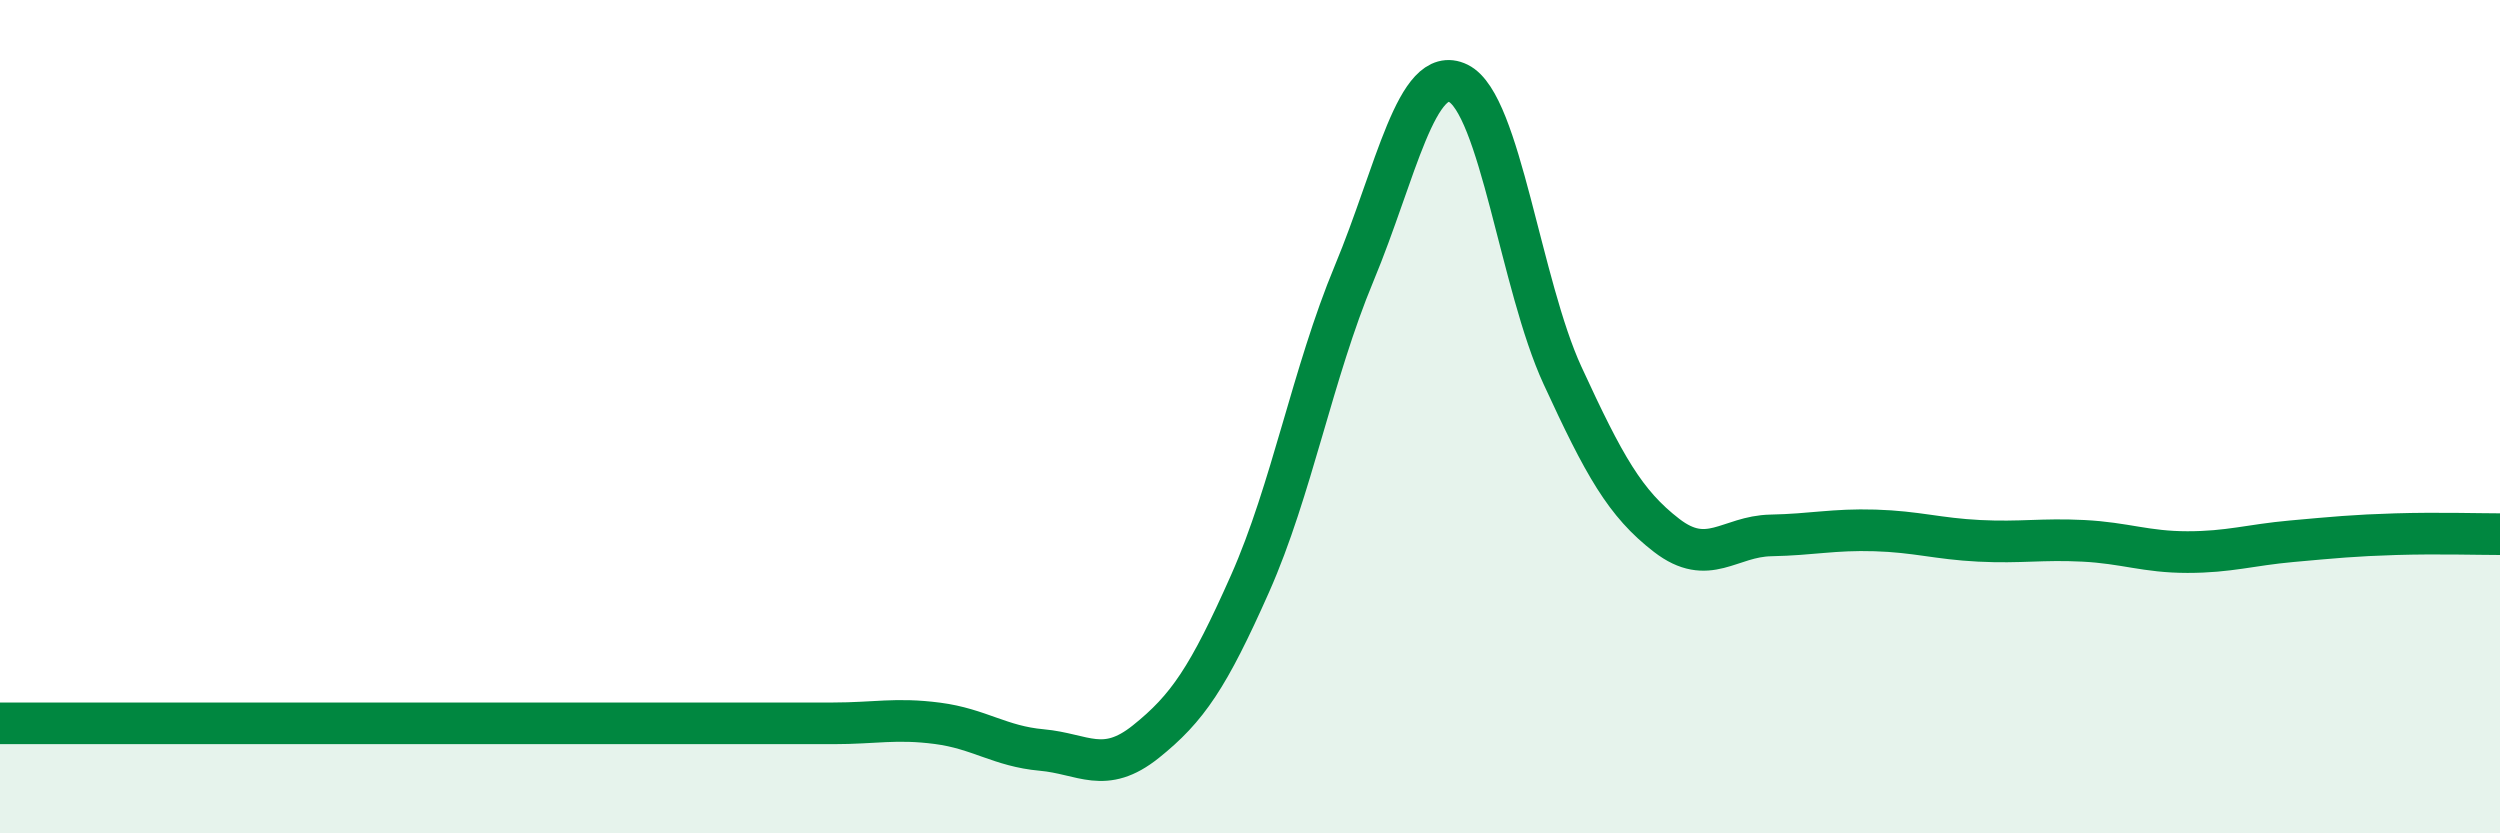 
    <svg width="60" height="20" viewBox="0 0 60 20" xmlns="http://www.w3.org/2000/svg">
      <path
        d="M 0,17.36 C 0.5,17.36 1.5,17.36 2.5,17.36 C 3.5,17.36 4,17.36 5,17.36 C 6,17.36 6.5,17.36 7.5,17.36 C 8.5,17.36 9,17.36 10,17.36 C 11,17.36 11.5,17.36 12.5,17.36 C 13.5,17.36 14,17.36 15,17.36 C 16,17.36 16.5,17.36 17.5,17.36 C 18.5,17.36 19,17.36 20,17.36 C 21,17.36 21.5,17.23 22.5,17.36 C 23.5,17.49 24,17.91 25,18 C 26,18.09 26.5,18.6 27.5,17.8 C 28.5,17 29,16.26 30,14.01 C 31,11.76 31.5,8.96 32.5,6.56 C 33.5,4.16 34,1.51 35,2 C 36,2.49 36.5,6.84 37.5,9.01 C 38.5,11.18 39,12.08 40,12.85 C 41,13.62 41.5,12.87 42.5,12.85 C 43.5,12.83 44,12.7 45,12.73 C 46,12.76 46.5,12.93 47.5,12.98 C 48.5,13.03 49,12.93 50,12.98 C 51,13.03 51.5,13.25 52.5,13.25 C 53.5,13.25 54,13.08 55,12.99 C 56,12.9 56.5,12.85 57.5,12.82 C 58.5,12.79 59.5,12.82 60,12.82L60 20L0 20Z"
        fill="#008740"
        opacity="0.1"
        stroke-linecap="round"
        stroke-linejoin="round"
      />
      <path
        d="M 0,17.36 C 0.5,17.36 1.5,17.36 2.5,17.36 C 3.5,17.36 4,17.36 5,17.36 C 6,17.36 6.5,17.36 7.5,17.36 C 8.5,17.36 9,17.36 10,17.36 C 11,17.36 11.5,17.36 12.5,17.36 C 13.5,17.36 14,17.36 15,17.36 C 16,17.36 16.5,17.36 17.5,17.36 C 18.5,17.36 19,17.36 20,17.36 C 21,17.36 21.5,17.23 22.5,17.36 C 23.5,17.49 24,17.91 25,18 C 26,18.09 26.5,18.6 27.5,17.8 C 28.5,17 29,16.26 30,14.01 C 31,11.76 31.5,8.96 32.5,6.56 C 33.5,4.16 34,1.51 35,2 C 36,2.49 36.5,6.84 37.5,9.01 C 38.5,11.18 39,12.08 40,12.85 C 41,13.62 41.5,12.87 42.5,12.85 C 43.5,12.83 44,12.7 45,12.73 C 46,12.76 46.5,12.93 47.5,12.98 C 48.5,13.03 49,12.93 50,12.98 C 51,13.03 51.5,13.25 52.5,13.25 C 53.5,13.25 54,13.08 55,12.99 C 56,12.9 56.5,12.85 57.5,12.82 C 58.5,12.79 59.5,12.82 60,12.82"
        stroke="#008740"
        stroke-width="1"
        fill="none"
        stroke-linecap="round"
        stroke-linejoin="round"
      />
    </svg>
  